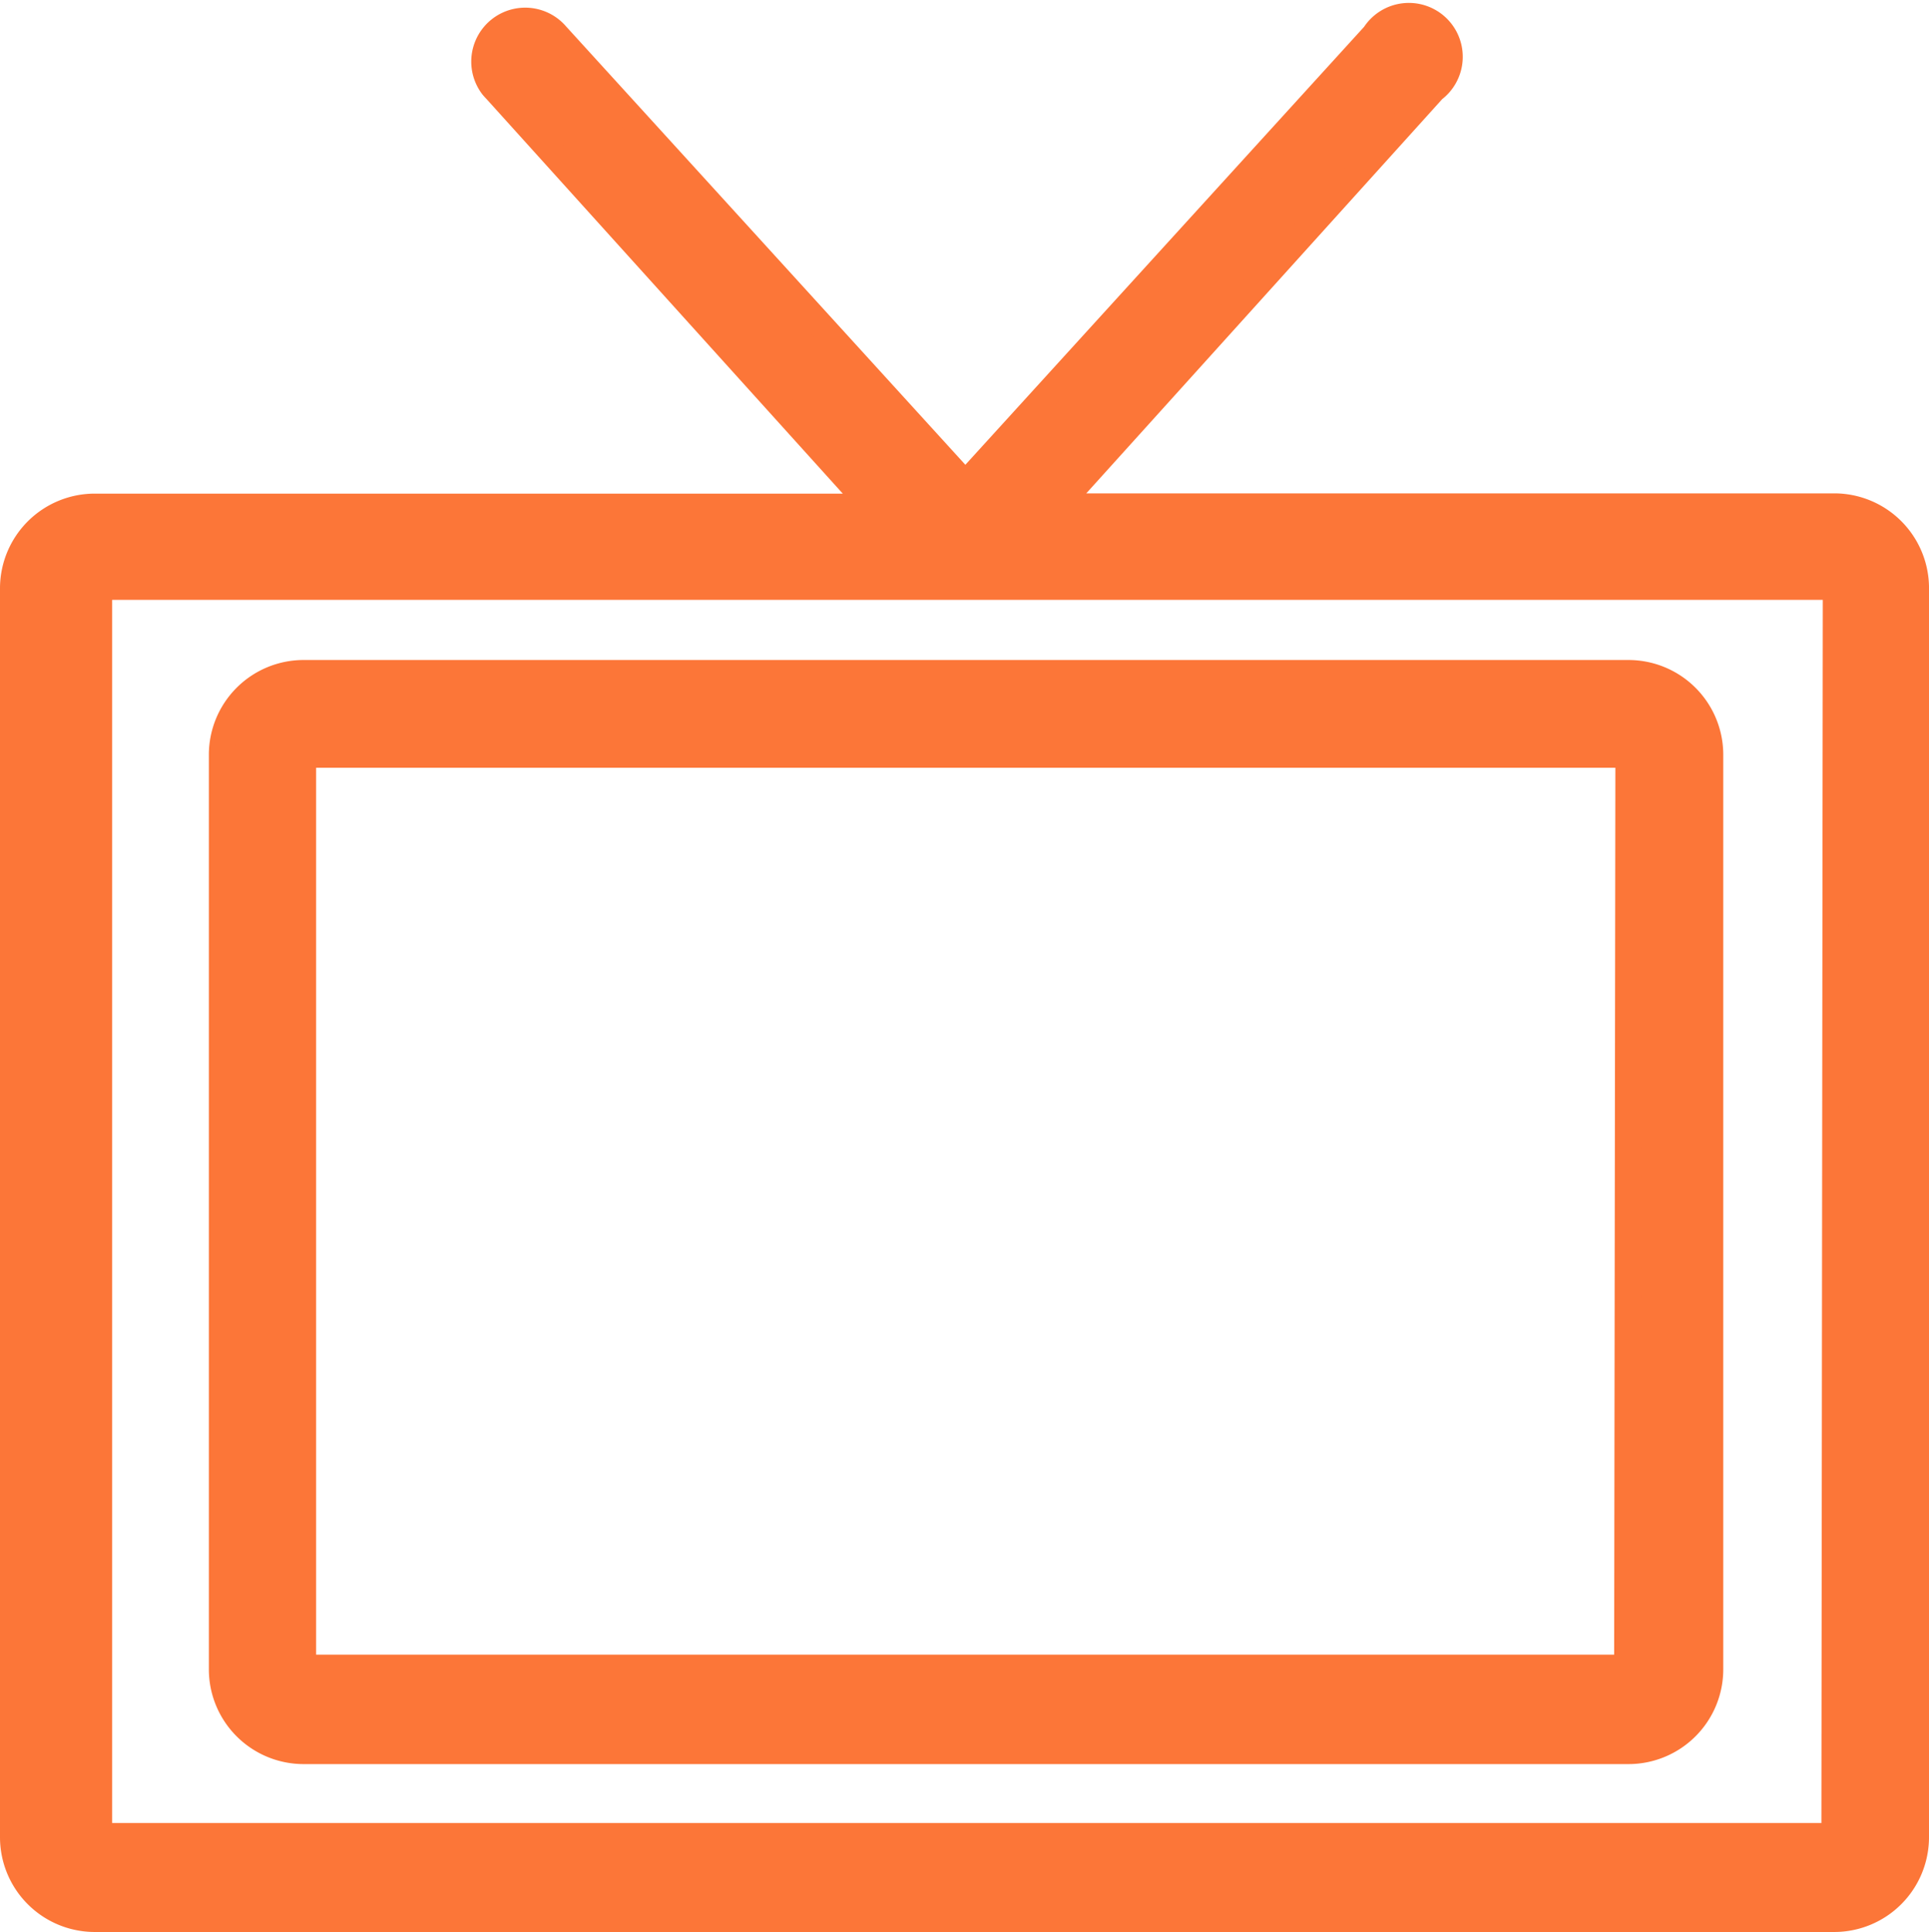 <svg xmlns="http://www.w3.org/2000/svg" width="37.017" height="37.076" viewBox="0 0 37.017 37.076">
  <g id="Grupo_5139" data-name="Grupo 5139" transform="translate(0.25 0.309)">
    <g id="Grupo_43" data-name="Grupo 43" transform="translate(0 0)">
      <g id="Grupo_42" data-name="Grupo 42" transform="translate(0)">
        <path id="Trazado_2334" data-name="Trazado 2334" d="M35.2,9.408H20.281l7.222-8a.784.784,0,1,0-1.13-1.05l-7.85,8.623L10.673.362a.785.785,0,0,0-1.224.982.8.8,0,0,0,.062.069l7.222,8H1.818a1.569,1.569,0,0,0-1.57,1.568V34.948a1.569,1.569,0,0,0,1.57,1.568H35.195a1.569,1.569,0,0,0,1.57-1.568v-24A1.569,1.569,0,0,0,35.2,9.408Zm0,25.517H1.9V10.952H35.227Z" transform="translate(-0.248 0.001)" fill="#fc7638" stroke="#fc7638" stroke-width="0.5"/>
      </g>
    </g>
    <g id="Grupo_45" data-name="Grupo 45" transform="translate(4.004 12.607)">
      <g id="Grupo_44" data-name="Grupo 44">
        <path id="Trazado_2335" data-name="Trazado 2335" d="M68.045,128.66H42.6a1.569,1.569,0,0,0-1.546,1.568V147.78a1.569,1.569,0,0,0,1.57,1.568H68.045a1.569,1.569,0,0,0,1.57-1.568V130.228A1.569,1.569,0,0,0,68.045,128.66Zm-.024,19.088H42.612V130.228H68.045Z" transform="translate(-41.05 -128.66)" fill="#fc7638" stroke="#fc7638" stroke-width="0.5"/>
      </g>
    </g>
  </g>
</svg>
